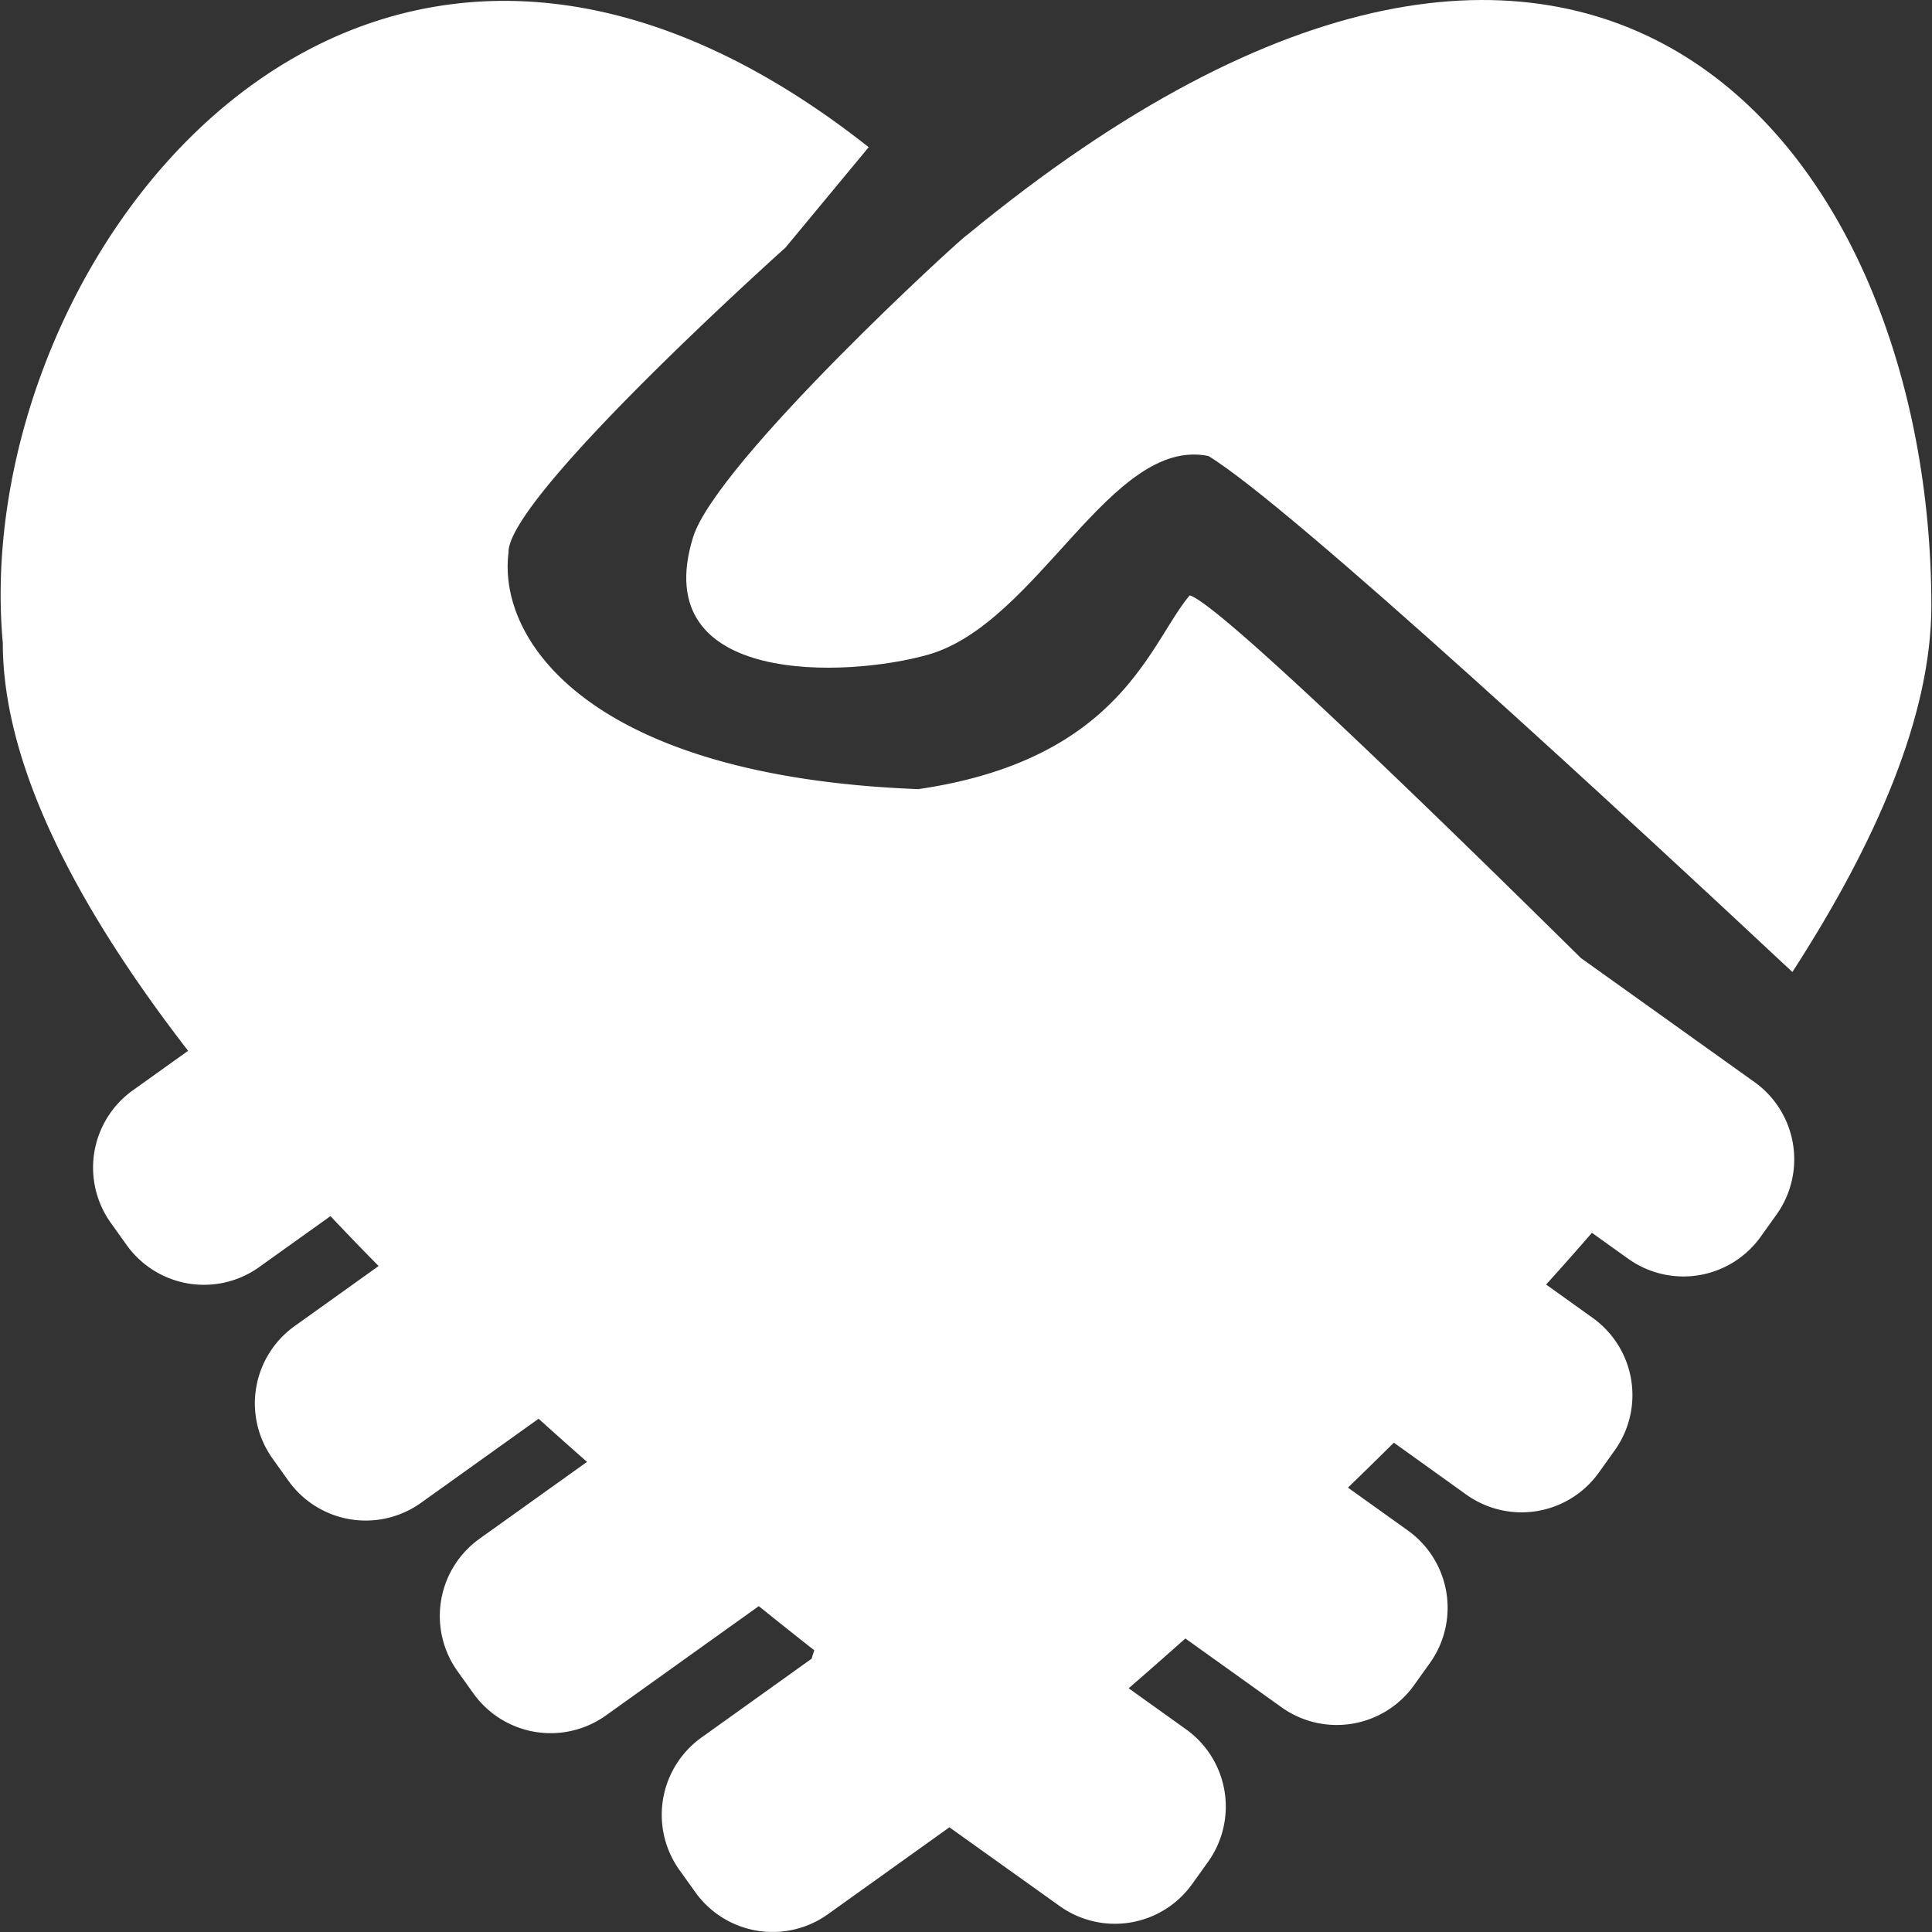 <?xml version="1.0" standalone="no"?><!DOCTYPE svg PUBLIC "-//W3C//DTD SVG 1.1//EN" "http://www.w3.org/Graphics/SVG/1.1/DTD/svg11.dtd"><svg t="1681983065088" class="icon" viewBox="0 0 1024 1024" version="1.1" xmlns="http://www.w3.org/2000/svg" p-id="7227" xmlns:xlink="http://www.w3.org/1999/xlink" width="64" height="64"><rect x="0" y="0" width="1024" height="1024" fill="#333333" stroke="none"/><path d="M367.316 284.82c-24.407 79.238 82.091 74.267 124.588 62.182 58.295-16.595 96.767-115.867 148.596-105.302 43.357 26.313 223.361 192.937 309.501 273.483 44.266-68.449 73.656-135.801 73.656-194.058 0-238.835-176.915-471.764-511.084-196.575-0.648-0.673-132.898 120.177-145.257 160.27z" fill="#ffffff" p-id="7228"></path><path d="M930.067 573.627l-92.195-65.882c-86.912-85.816-193.011-188.389-207.314-192.177-21.255 25.192-36.417 86.975-143.774 102.685-174.199-6.641-223.112-78.602-217.256-125.373-0.947-29.39 146.777-161.628 146.777-161.628l44.117-53.236C190.489-135.228-16.988 137.47 1.489 340.785c0 65.583 40.155 141.108 98.213 216.16l-29.428 21.043a50.346 50.346 0 0 0-11.637 70.031l8.584 12.01a50.346 50.346 0 0 0 70.031 11.637l37.9-27.098q12.571 13.343 25.528 26.45l-44.652 31.932a50.346 50.346 0 0 0-11.637 70.031l8.584 12.01a50.358 50.358 0 0 0 70.031 11.637l62.468-44.665q12.895 11.637 25.665 22.862l-57.111 40.827a50.346 50.346 0 0 0-11.624 69.993l8.584 12.01a50.346 50.346 0 0 0 70.031 11.661l81.157-58.033c10.179 8.198 20.059 16.059 29.415 23.41-0.461 1.47-1.034 2.915-1.346 4.41l-58.556 41.899a50.358 50.358 0 0 0-11.649 70.031l8.597 12.01a50.346 50.346 0 0 0 70.031 11.637l64.537-46.172 58.556 41.824a50.346 50.346 0 0 0 70.031-11.637l8.597-12.01a50.346 50.346 0 0 0-11.649-70.031l-30.512-21.828q13.966-12.11 30.038-26.4l51.081 36.542a50.346 50.346 0 0 0 70.031-11.637l8.584-12.01a50.346 50.346 0 0 0-11.637-70.031l-31.882-22.824q12.06-11.649 24.332-23.821l38.523 27.621a50.358 50.358 0 0 0 70.031-11.637l8.584-12.01a50.346 50.346 0 0 0-11.637-70.031l-24.818-17.766c8.198-9.008 16.271-18.165 24.295-27.409l19.336 13.829a50.346 50.346 0 0 0 70.031-11.637l8.584-12.01a50.346 50.346 0 0 0-11.637-69.969z" fill="#ffffff" p-id="7229"></path></svg>